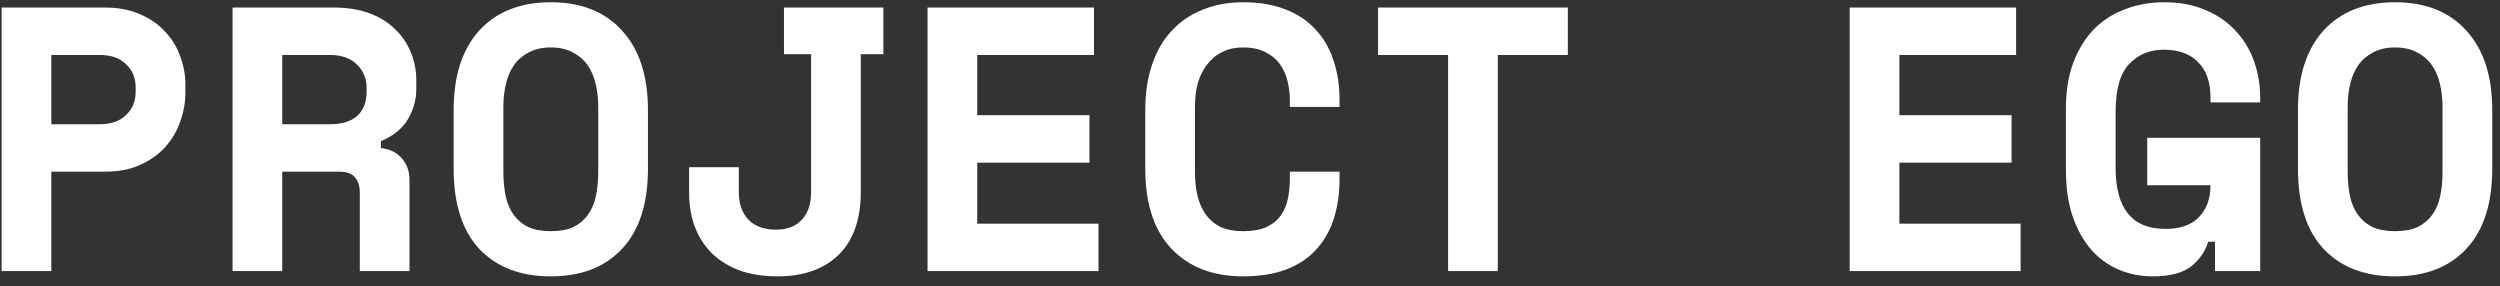 <svg width="166" height="19" viewBox="0 0 166 19" fill="none" xmlns="http://www.w3.org/2000/svg">
<rect x="0" y="0" width="166" height="19" fill="#333333" stroke="none"/>
<path d="M3.408 11.4V18H0.108V0.5H6.958C7.858 0.5 8.641 0.65 9.308 0.95C9.975 1.233 10.525 1.617 10.958 2.1C11.408 2.567 11.741 3.108 11.958 3.725C12.191 4.325 12.308 4.942 12.308 5.575V6.175C12.308 6.825 12.191 7.467 11.958 8.1C11.741 8.717 11.408 9.275 10.958 9.775C10.525 10.258 9.975 10.65 9.308 10.95C8.641 11.25 7.858 11.4 6.958 11.4H3.408ZM3.408 8.25H6.633C7.366 8.25 7.941 8.05 8.358 7.65C8.791 7.25 9.008 6.733 9.008 6.1V5.8C9.008 5.167 8.791 4.65 8.358 4.25C7.941 3.85 7.366 3.65 6.633 3.65H3.408V8.25ZM27.191 18H23.891V12.75C23.891 12.35 23.782 12.025 23.566 11.775C23.366 11.525 23.024 11.4 22.541 11.4H18.741V18H15.441V0.5H22.141C23.041 0.5 23.832 0.625 24.516 0.875C25.199 1.125 25.766 1.475 26.216 1.925C26.682 2.358 27.032 2.867 27.266 3.45C27.516 4.033 27.641 4.658 27.641 5.325V5.925C27.641 6.642 27.449 7.317 27.066 7.95C26.682 8.567 26.091 9.042 25.291 9.375V9.825C25.874 9.892 26.332 10.117 26.666 10.5C27.016 10.883 27.191 11.367 27.191 11.95V18ZM18.741 8.25H21.891C22.691 8.25 23.299 8.067 23.716 7.7C24.132 7.317 24.341 6.783 24.341 6.1V5.8C24.341 5.217 24.132 4.717 23.716 4.3C23.299 3.867 22.691 3.65 21.891 3.65H18.741V8.25ZM30.123 7.3C30.123 5.033 30.69 3.275 31.823 2.025C32.973 0.775 34.557 0.15 36.573 0.15C38.59 0.15 40.165 0.775 41.298 2.025C42.448 3.275 43.023 5.033 43.023 7.3V11.2C43.023 13.533 42.448 15.308 41.298 16.525C40.165 17.742 38.59 18.35 36.573 18.35C34.557 18.35 32.973 17.742 31.823 16.525C30.69 15.308 30.123 13.533 30.123 11.2V7.3ZM36.573 15.35C37.173 15.35 37.673 15.258 38.073 15.075C38.473 14.875 38.798 14.6 39.048 14.25C39.298 13.9 39.473 13.483 39.573 13C39.673 12.517 39.723 11.983 39.723 11.4V7.1C39.723 6.55 39.665 6.033 39.548 5.55C39.432 5.067 39.248 4.65 38.998 4.3C38.748 3.95 38.423 3.675 38.023 3.475C37.623 3.258 37.14 3.15 36.573 3.15C36.007 3.15 35.523 3.258 35.123 3.475C34.723 3.675 34.398 3.95 34.148 4.3C33.898 4.65 33.715 5.067 33.598 5.55C33.482 6.033 33.423 6.55 33.423 7.1V11.4C33.423 11.983 33.473 12.517 33.573 13C33.673 13.483 33.848 13.9 34.098 14.25C34.348 14.6 34.673 14.875 35.073 15.075C35.473 15.258 35.973 15.35 36.573 15.35ZM57.156 12.75C57.156 14.567 56.664 15.958 55.681 16.925C54.698 17.875 53.348 18.35 51.631 18.35C50.748 18.35 49.948 18.233 49.231 18C48.514 17.75 47.898 17.392 47.381 16.925C46.864 16.442 46.464 15.858 46.181 15.175C45.898 14.475 45.756 13.667 45.756 12.75V11.1H49.056V12.75C49.056 13.533 49.273 14.15 49.706 14.6C50.139 15.033 50.748 15.25 51.531 15.25C52.264 15.25 52.831 15.033 53.231 14.6C53.648 14.167 53.856 13.55 53.856 12.75V3.6H52.056V0.5H58.656V3.6H57.156V12.75ZM61.589 0.5H72.639V3.65H64.889V7.65H72.339V10.8H64.889V14.85H72.939V18H61.589V0.5ZM82.546 15.35C83.18 15.35 83.696 15.258 84.096 15.075C84.513 14.875 84.829 14.617 85.046 14.3C85.279 13.967 85.438 13.592 85.521 13.175C85.605 12.742 85.646 12.3 85.646 11.85V11.4H88.946V11.85C88.946 13.933 88.396 15.542 87.296 16.675C86.213 17.792 84.629 18.35 82.546 18.35C80.546 18.35 78.963 17.742 77.796 16.525C76.629 15.308 76.046 13.533 76.046 11.2V7.3C76.046 6.183 76.196 5.183 76.496 4.3C76.796 3.4 77.23 2.65 77.796 2.05C78.363 1.433 79.046 0.967 79.846 0.65C80.646 0.317 81.546 0.15 82.546 0.15C83.579 0.15 84.496 0.3 85.296 0.6C86.096 0.9 86.763 1.333 87.296 1.9C87.846 2.467 88.254 3.15 88.521 3.95C88.805 4.75 88.946 5.65 88.946 6.65V7.1H85.646V6.65C85.646 6.233 85.596 5.817 85.496 5.4C85.396 4.983 85.23 4.608 84.996 4.275C84.763 3.942 84.446 3.675 84.046 3.475C83.646 3.258 83.146 3.15 82.546 3.15C81.996 3.15 81.521 3.258 81.121 3.475C80.721 3.675 80.388 3.958 80.121 4.325C79.855 4.675 79.654 5.092 79.521 5.575C79.404 6.042 79.346 6.533 79.346 7.05V11.45C79.346 12.017 79.404 12.542 79.521 13.025C79.638 13.492 79.821 13.9 80.071 14.25C80.321 14.6 80.646 14.875 81.046 15.075C81.463 15.258 81.963 15.35 82.546 15.35ZM91.504 0.5H104.104V3.65H99.454V18H96.154V3.65H91.504V0.5ZM122.819 0.5H133.869V3.65H126.119V7.65H133.569V10.8H126.119V14.85H134.169V18H122.819V0.5ZM142.577 9.15H150.077V18H147.077V16.05H146.627C146.427 16.7 146.043 17.25 145.477 17.7C144.91 18.133 144.06 18.35 142.927 18.35C142.127 18.35 141.377 18.2 140.677 17.9C139.977 17.6 139.368 17.158 138.852 16.575C138.335 15.975 137.927 15.242 137.627 14.375C137.327 13.492 137.177 12.467 137.177 11.3V7.2C137.177 6.067 137.335 5.067 137.652 4.2C137.985 3.317 138.435 2.575 139.002 1.975C139.585 1.375 140.277 0.925 141.077 0.625C141.877 0.308 142.76 0.15 143.727 0.15C144.727 0.15 145.618 0.317 146.402 0.65C147.185 0.967 147.852 1.417 148.402 2C148.952 2.567 149.368 3.242 149.652 4.025C149.935 4.792 150.077 5.617 150.077 6.5V6.8H146.777V6.5C146.777 5.45 146.502 4.658 145.952 4.125C145.418 3.575 144.66 3.3 143.677 3.3C142.743 3.3 141.977 3.617 141.377 4.25C140.777 4.867 140.477 5.933 140.477 7.45V11.15C140.477 13.85 141.577 15.2 143.777 15.2C144.76 15.2 145.502 14.942 146.002 14.425C146.518 13.892 146.777 13.183 146.777 12.3H142.577V9.15ZM152.584 7.3C152.584 5.033 153.151 3.275 154.284 2.025C155.434 0.775 157.018 0.15 159.034 0.15C161.051 0.15 162.626 0.775 163.759 2.025C164.909 3.275 165.484 5.033 165.484 7.3V11.2C165.484 13.533 164.909 15.308 163.759 16.525C162.626 17.742 161.051 18.35 159.034 18.35C157.018 18.35 155.434 17.742 154.284 16.525C153.151 15.308 152.584 13.533 152.584 11.2V7.3ZM159.034 15.35C159.634 15.35 160.134 15.258 160.534 15.075C160.934 14.875 161.259 14.6 161.509 14.25C161.759 13.9 161.934 13.483 162.034 13C162.134 12.517 162.184 11.983 162.184 11.4V7.1C162.184 6.55 162.126 6.033 162.009 5.55C161.893 5.067 161.709 4.65 161.459 4.3C161.209 3.95 160.884 3.675 160.484 3.475C160.084 3.258 159.601 3.15 159.034 3.15C158.468 3.15 157.984 3.258 157.584 3.475C157.184 3.675 156.859 3.95 156.609 4.3C156.359 4.65 156.176 5.067 156.059 5.55C155.943 6.033 155.884 6.55 155.884 7.1V11.4C155.884 11.983 155.934 12.517 156.034 13C156.134 13.483 156.309 13.9 156.559 14.25C156.809 14.6 157.134 14.875 157.534 15.075C157.934 15.258 158.434 15.35 159.034 15.35Z" fill="white"/>
</svg>
